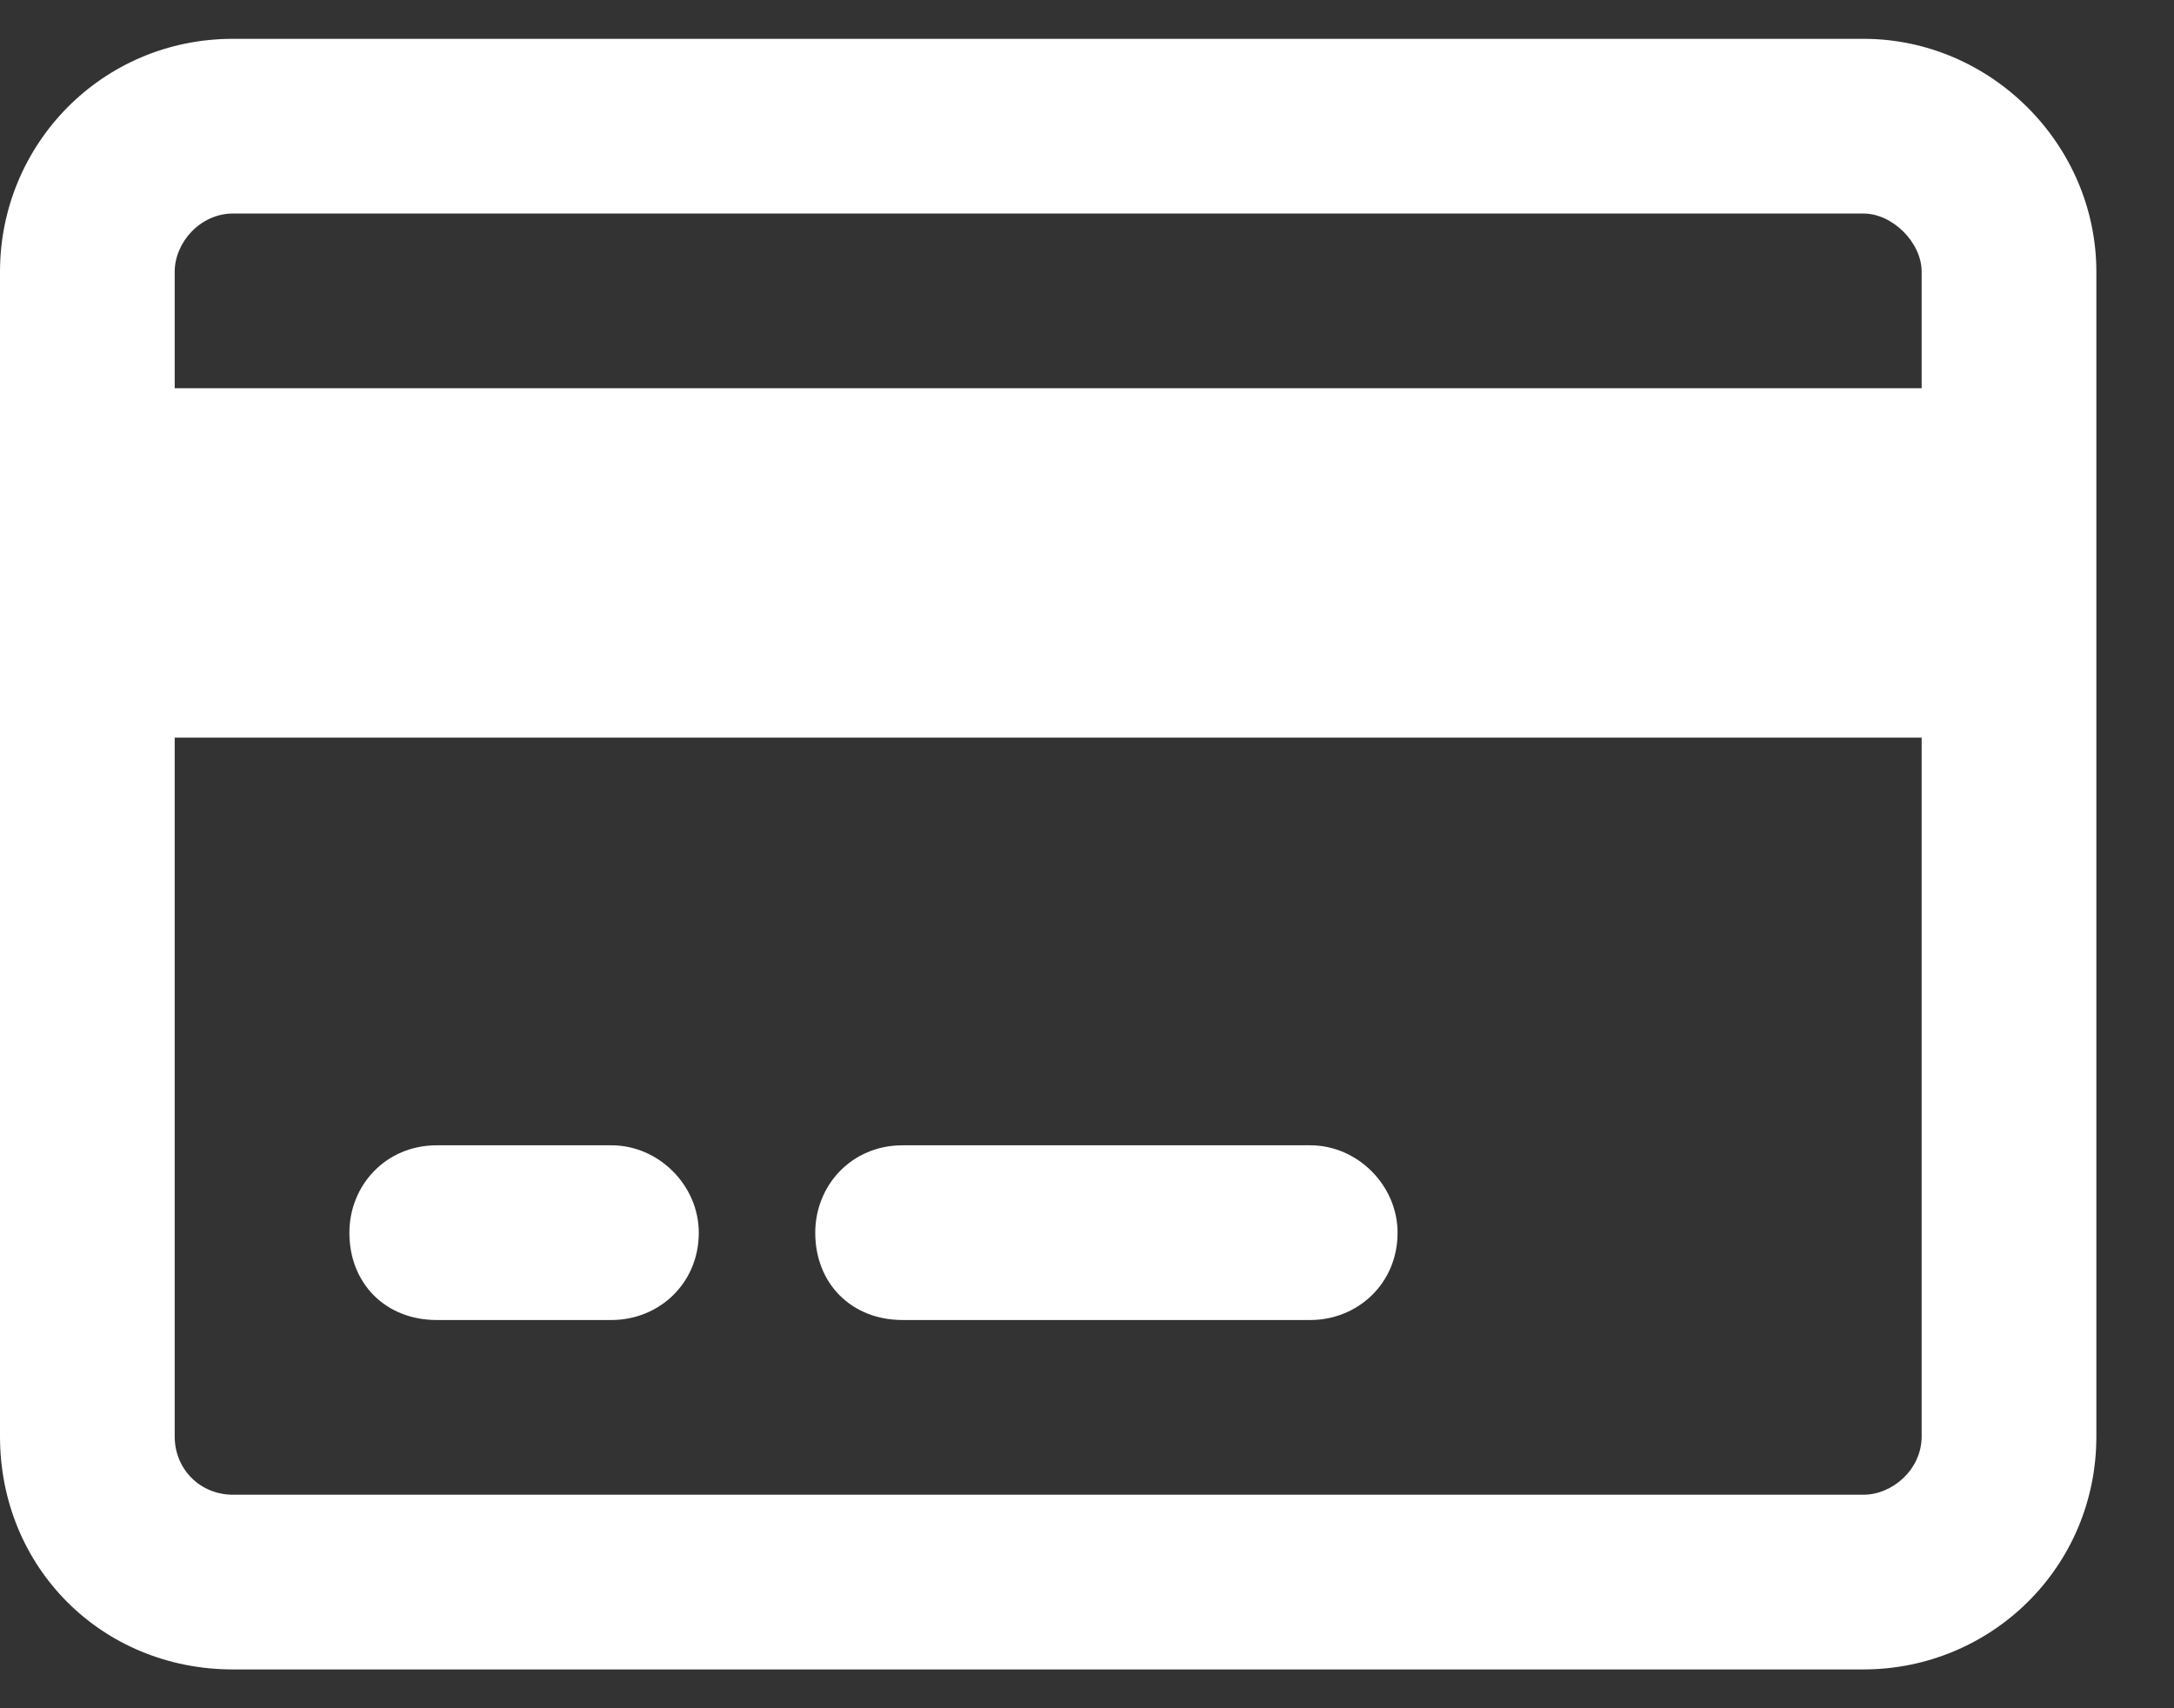 <?xml version="1.0" encoding="UTF-8"?> <svg xmlns="http://www.w3.org/2000/svg" width="14" height="11" viewBox="0 0 14 11" fill="none"><rect x="0" y="0" width="14" height="11" fill="#333333" stroke="none"/><path d="M3.938 7.375C4.242 7.375 4.5 7.633 4.5 7.938C4.5 8.266 4.242 8.5 3.938 8.5H2.812C2.484 8.5 2.25 8.266 2.25 7.938C2.25 7.633 2.484 7.375 2.812 7.375H3.938ZM8.438 7.375C8.742 7.375 9 7.633 9 7.938C9 8.266 8.742 8.5 8.438 8.5H5.812C5.484 8.5 5.25 8.266 5.25 7.938C5.25 7.633 5.484 7.375 5.812 7.375H8.438ZM12 0.25C12.82 0.25 13.5 0.93 13.5 1.75V9.25C13.5 10.094 12.82 10.75 12 10.75H1.5C0.656 10.75 0 10.094 0 9.25V1.75C0 0.93 0.656 0.25 1.5 0.25H12ZM12 1.375H1.5C1.289 1.375 1.125 1.562 1.125 1.75V2.5H12.375V1.75C12.375 1.562 12.188 1.375 12 1.375ZM12.375 4.75H1.125V9.25C1.125 9.461 1.289 9.625 1.5 9.625H12C12.188 9.625 12.375 9.461 12.375 9.25V4.75Z" fill="white"></path></svg> 